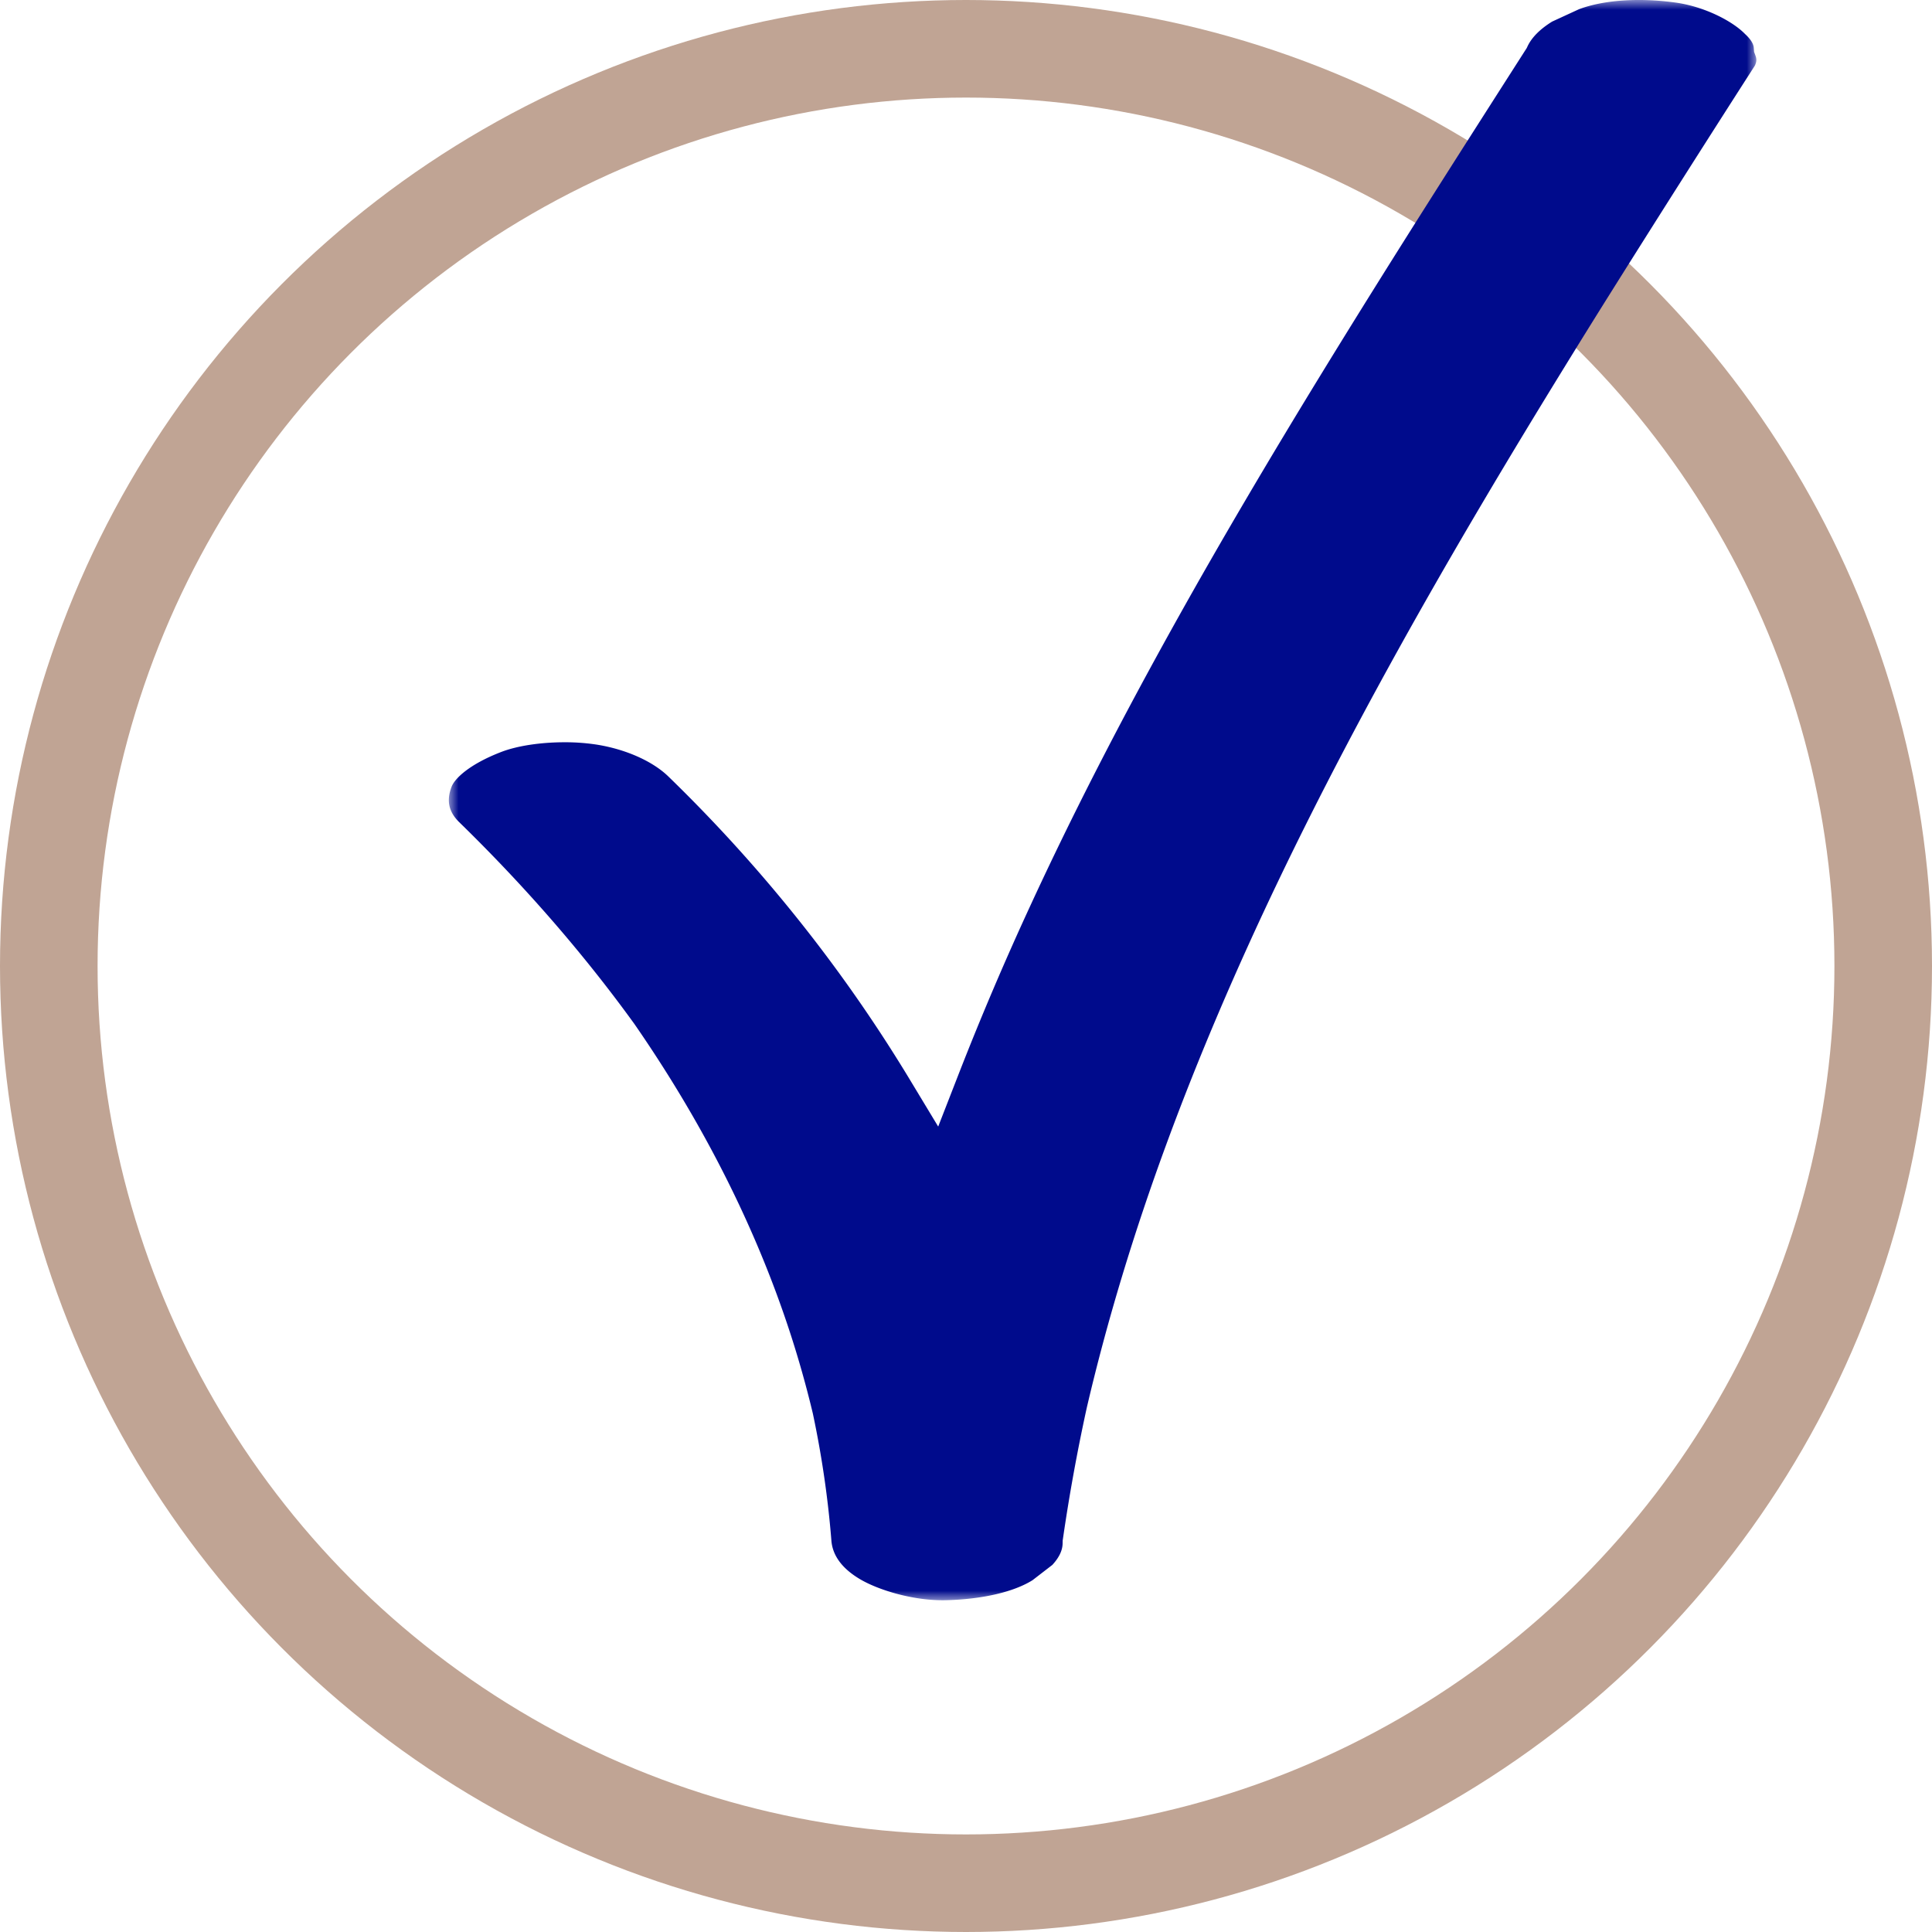<svg width="99" height="99" xmlns="http://www.w3.org/2000/svg" xmlns:xlink="http://www.w3.org/1999/xlink"><defs><path id="a" d="M0 0h67v82H0z"/></defs><g fill="none" fill-rule="evenodd"><circle stroke="#C0A494" stroke-width="5" cx="49.5" cy="49.5" r="47"/><g transform="translate(23)"><mask id="b" fill="#fff"><use xlink:href="#a"/></mask><path d="M66.956 2.855l-.073-.197-.016-.21c-.016-.204-.156-.432-.416-.676l-.023-.021-.022-.022c-.627-.64-2.053-1.394-3.567-1.6-1.874-.255-3.668-.129-4.93.344l-1.374.633c-.622.385-1.047.813-1.263 1.272l-.04.086-.052.08c-2.936 4.59-5.45 8.528-7.915 12.479a610.72 610.72 0 00-2.431 3.93c-2.861 4.668-5.322 8.853-7.494 12.743-2.938 5.263-5.41 10.086-7.558 14.745a153.411 153.411 0 00-3.62 8.497l-1.087 2.79-1.548-2.563a76.834 76.834 0 00-5.343-7.694 78.288 78.288 0 00-6.931-7.678c-.798-.778-2.156-1.387-3.631-1.63a10.616 10.616 0 00-1.697-.128c-1.193 0-2.402.175-3.235.495-1.617.622-2.385 1.351-2.551 1.787-.272.712-.146 1.29.397 1.818C3.904 45.418 6.92 48.891 9.5 52.46l.018.025c3.527 5.099 6.207 10.414 7.965 15.798a53.498 53.498 0 011.168 4.144l.008.037c.455 2.15.772 4.329.943 6.478.06.77.55 1.432 1.452 1.97.96.573 2.791 1.13 4.436 1.086 1.854-.05 3.46-.423 4.42-1.026l1.015-.783c.468-.51.526-.891.527-1.138l.001-.102.015-.1a95.01 95.01 0 011.207-6.65l.004-.02c1.027-4.419 2.42-9.026 4.142-13.693 1.586-4.302 3.513-8.825 5.728-13.442 2.065-4.304 4.39-8.737 7.106-13.552 2.162-3.832 4.595-7.941 7.425-12.54a519.788 519.788 0 012.44-3.93 1337.71 1337.71 0 017.402-11.658c.104-.218.09-.358.033-.51" fill="#000B8C" mask="url(#b)"/></g></g></svg>